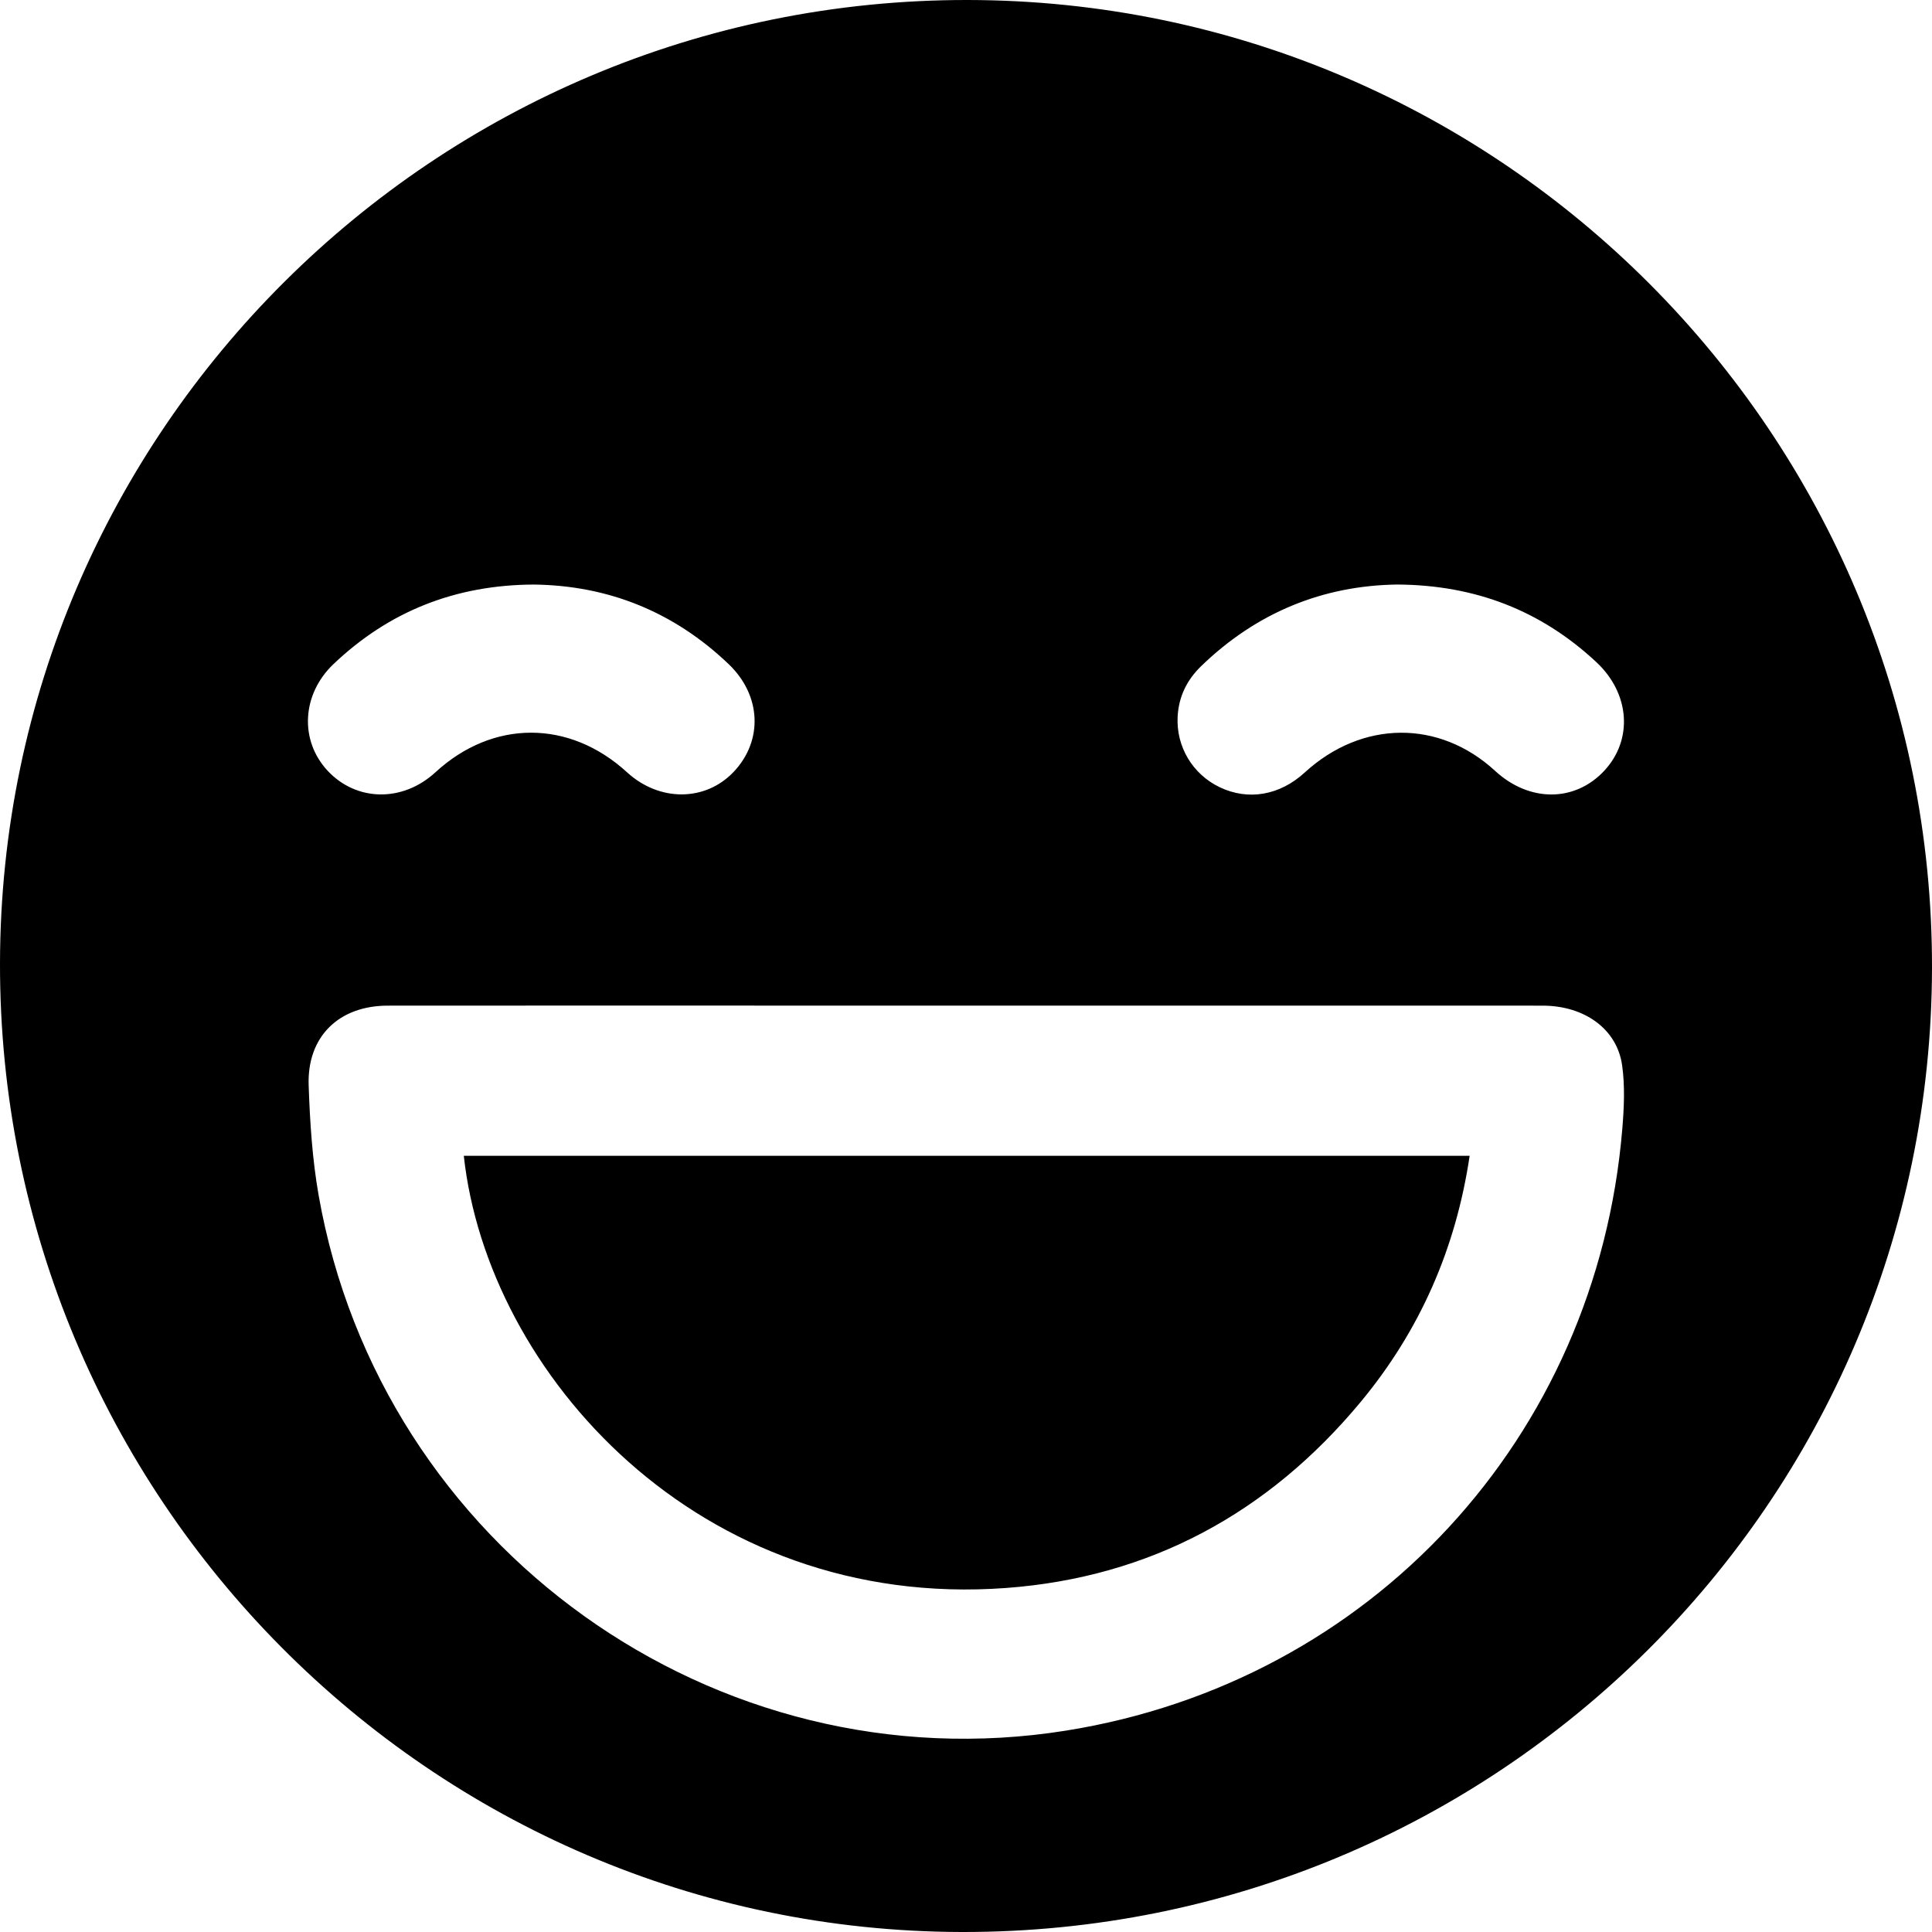 <svg xmlns="http://www.w3.org/2000/svg" width="96" height="96" viewBox="0 0 96 96" fill="none"><g clip-path="url(#clip0_34_74)"><path d="M48.085 3.27502e-05C74.56 0.031 96.05 21.606 96 48.106C95.95 74.626 74.379 96.055 47.787 96C21.386 95.945 -0.052 74.345 9.57353e-05 47.849C0.052 21.42 21.608 -0.031 48.085 3.27502e-05ZM47.999 49.968C45.584 49.968 43.169 49.968 40.753 49.968C33.591 49.968 26.428 49.962 19.266 49.97C16.831 49.973 15.253 51.513 15.337 53.93C15.4 55.756 15.517 57.599 15.833 59.395C18.908 76.884 35.545 88.779 52.972 85.993C68.112 83.572 79.334 71.445 80.611 56.097C80.698 55.049 80.748 53.971 80.603 52.937C80.349 51.126 78.726 49.97 76.648 49.97C67.098 49.966 57.549 49.968 47.999 49.968ZM69.438 29.045C65.743 29.093 62.439 30.429 59.68 33.105C58.971 33.792 58.568 34.623 58.516 35.609C58.437 37.1 59.261 38.471 60.603 39.115C62.021 39.795 63.587 39.526 64.829 38.387C67.676 35.78 71.514 35.747 74.294 38.307C75.99 39.868 78.247 39.867 79.708 38.305C81.156 36.757 80.994 34.455 79.316 32.895C76.573 30.343 73.323 29.071 69.438 29.045ZM26.511 29.046C22.627 29.067 19.331 30.373 16.572 32.997C14.988 34.504 14.88 36.791 16.275 38.293C17.71 39.836 20.008 39.872 21.633 38.377C24.485 35.751 28.29 35.75 31.158 38.376C32.765 39.847 35.049 39.837 36.456 38.353C37.922 36.807 37.836 34.557 36.208 33.002C33.478 30.393 30.211 29.087 26.511 29.046Z" fill="black"></path><path d="M23.046 57.43C39.664 57.43 56.277 57.43 73.026 57.43C72.343 62.034 70.556 66.11 67.618 69.653C63.036 75.179 57.143 78.378 49.99 78.906C34.726 80.034 24.221 68.233 23.046 57.43Z" fill="black"></path></g><defs><clipPath id="clip0_34_74"><rect width="96" height="96" fill="white"></rect></clipPath></defs></svg>